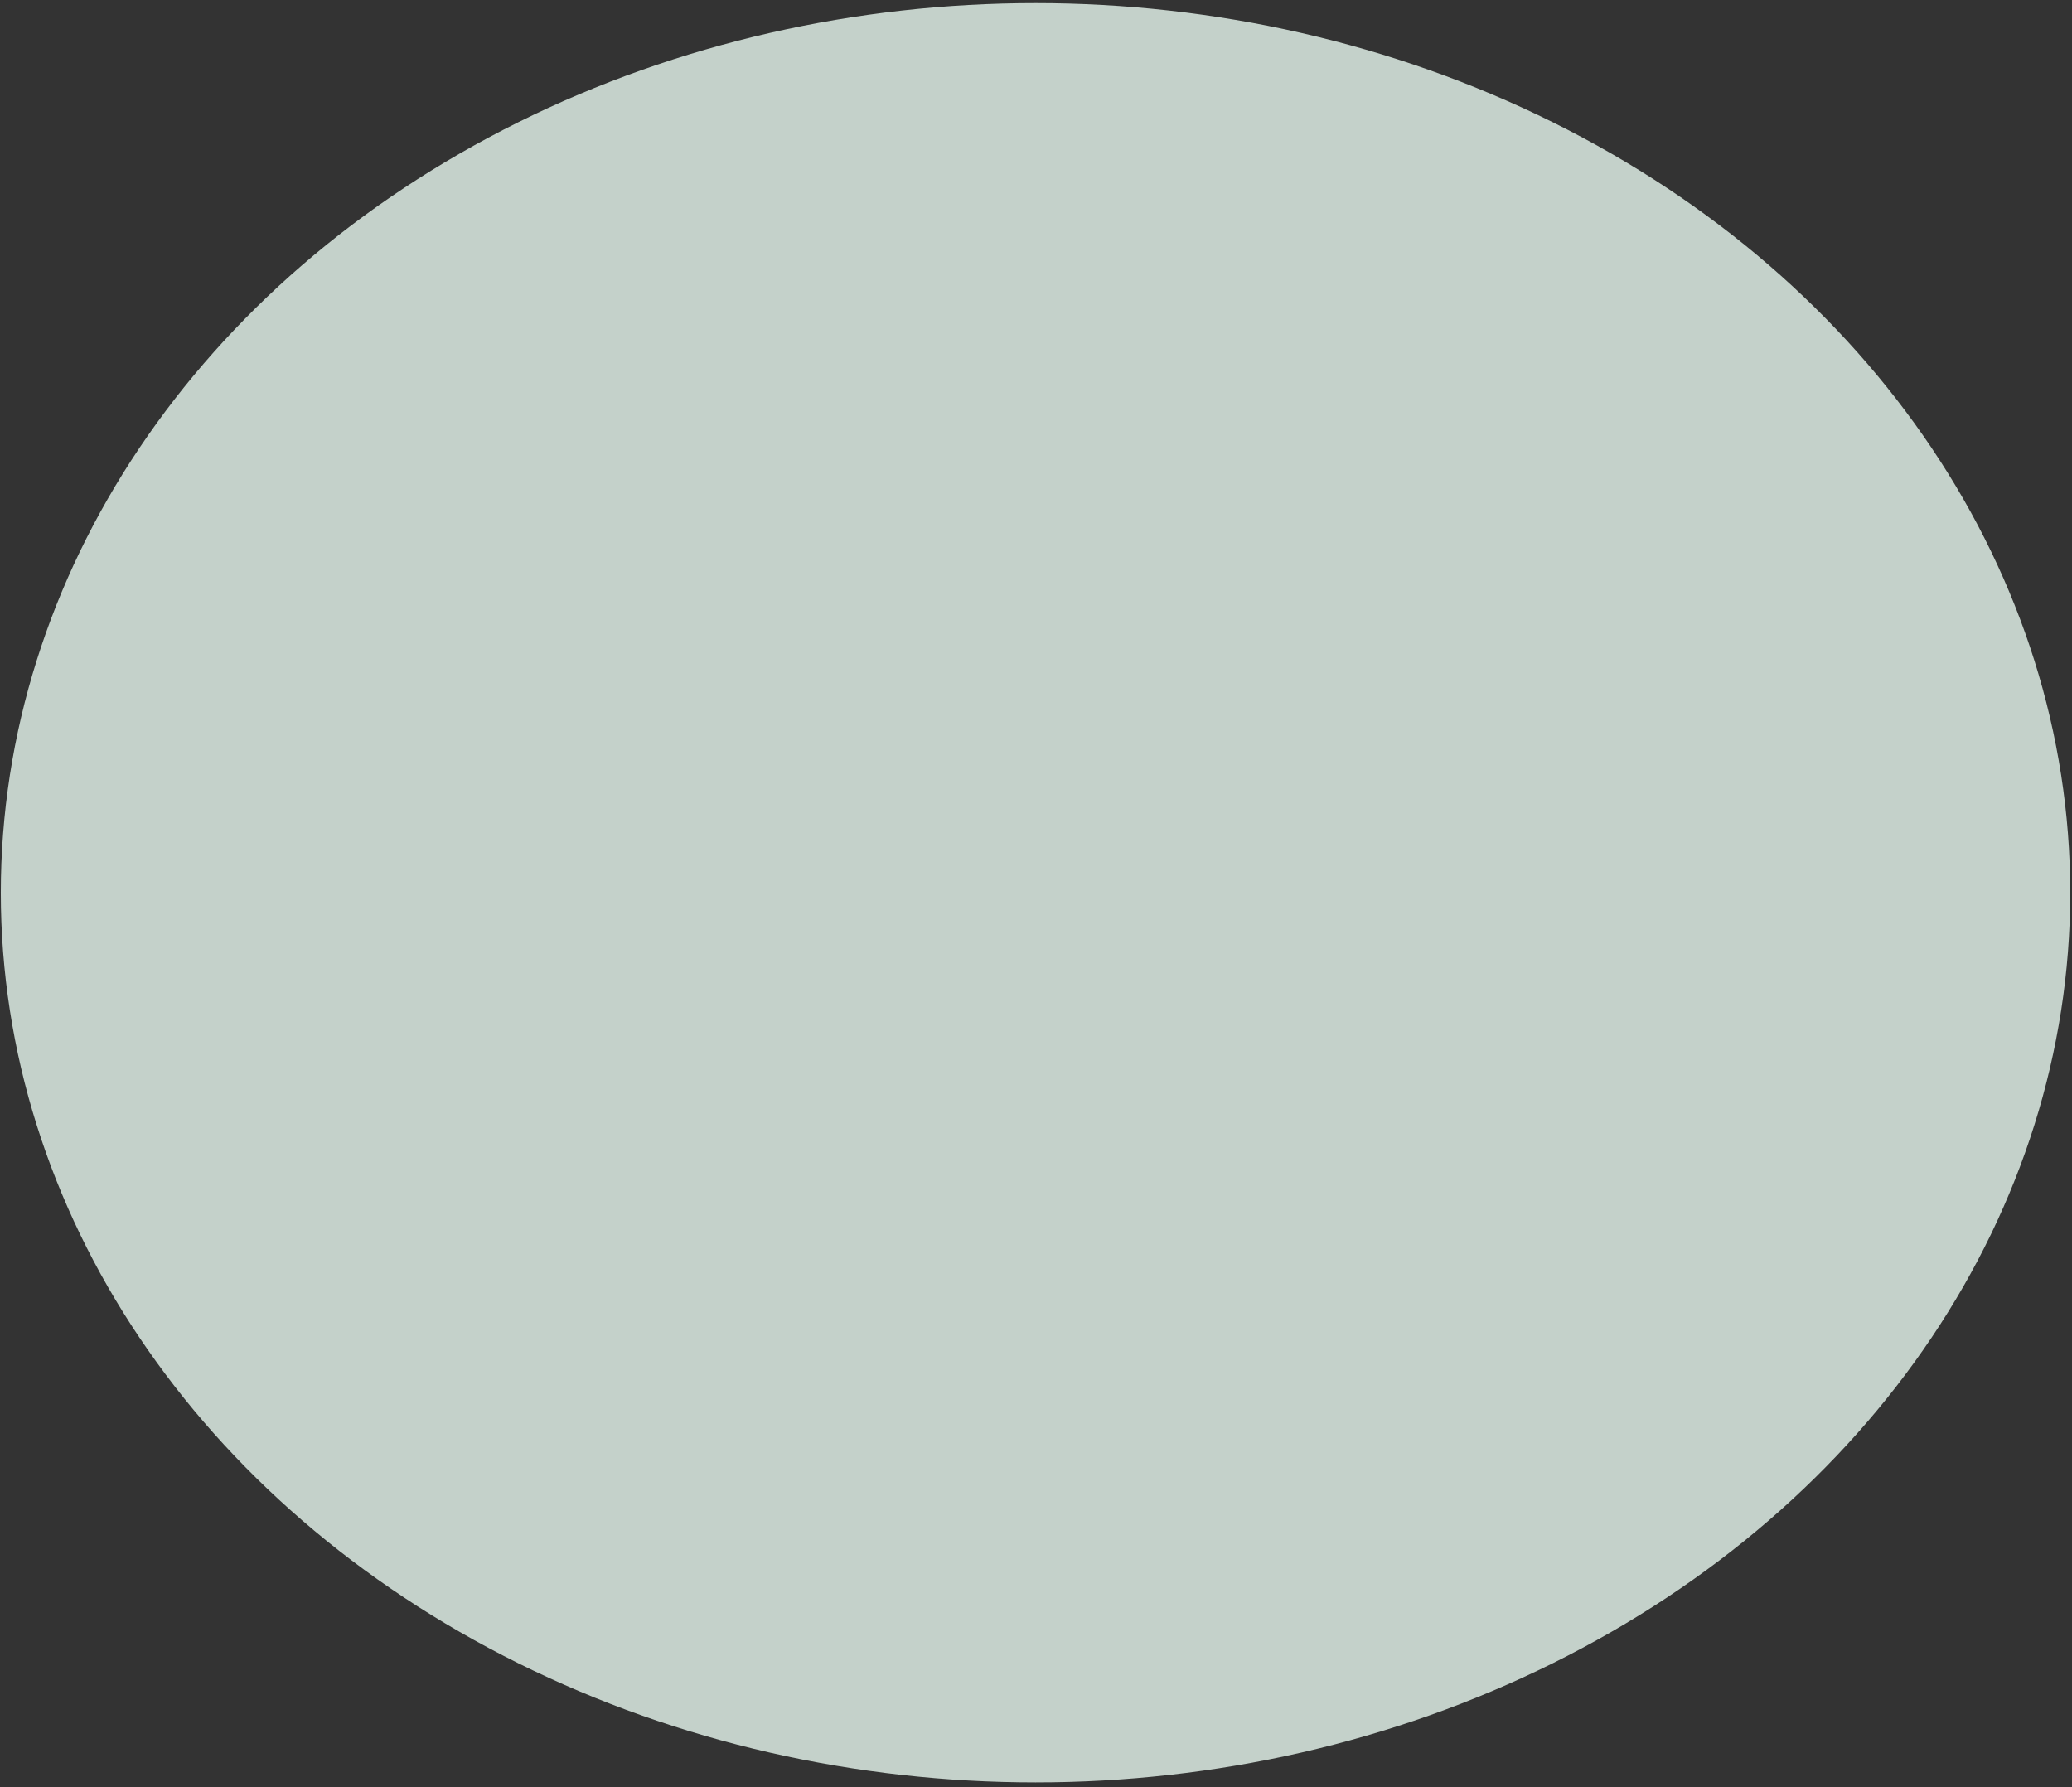 <svg width="240" height="207" viewBox="0 0 240 207" fill="none" xmlns="http://www.w3.org/2000/svg"><rect x="0" y="0" width="240" height="207" fill="#333333" stroke="none"/><ellipse opacity=".8" cx="119.945" cy="103.401" rx="119.85" ry="103.041" fill="#E8F8F0"/></svg>